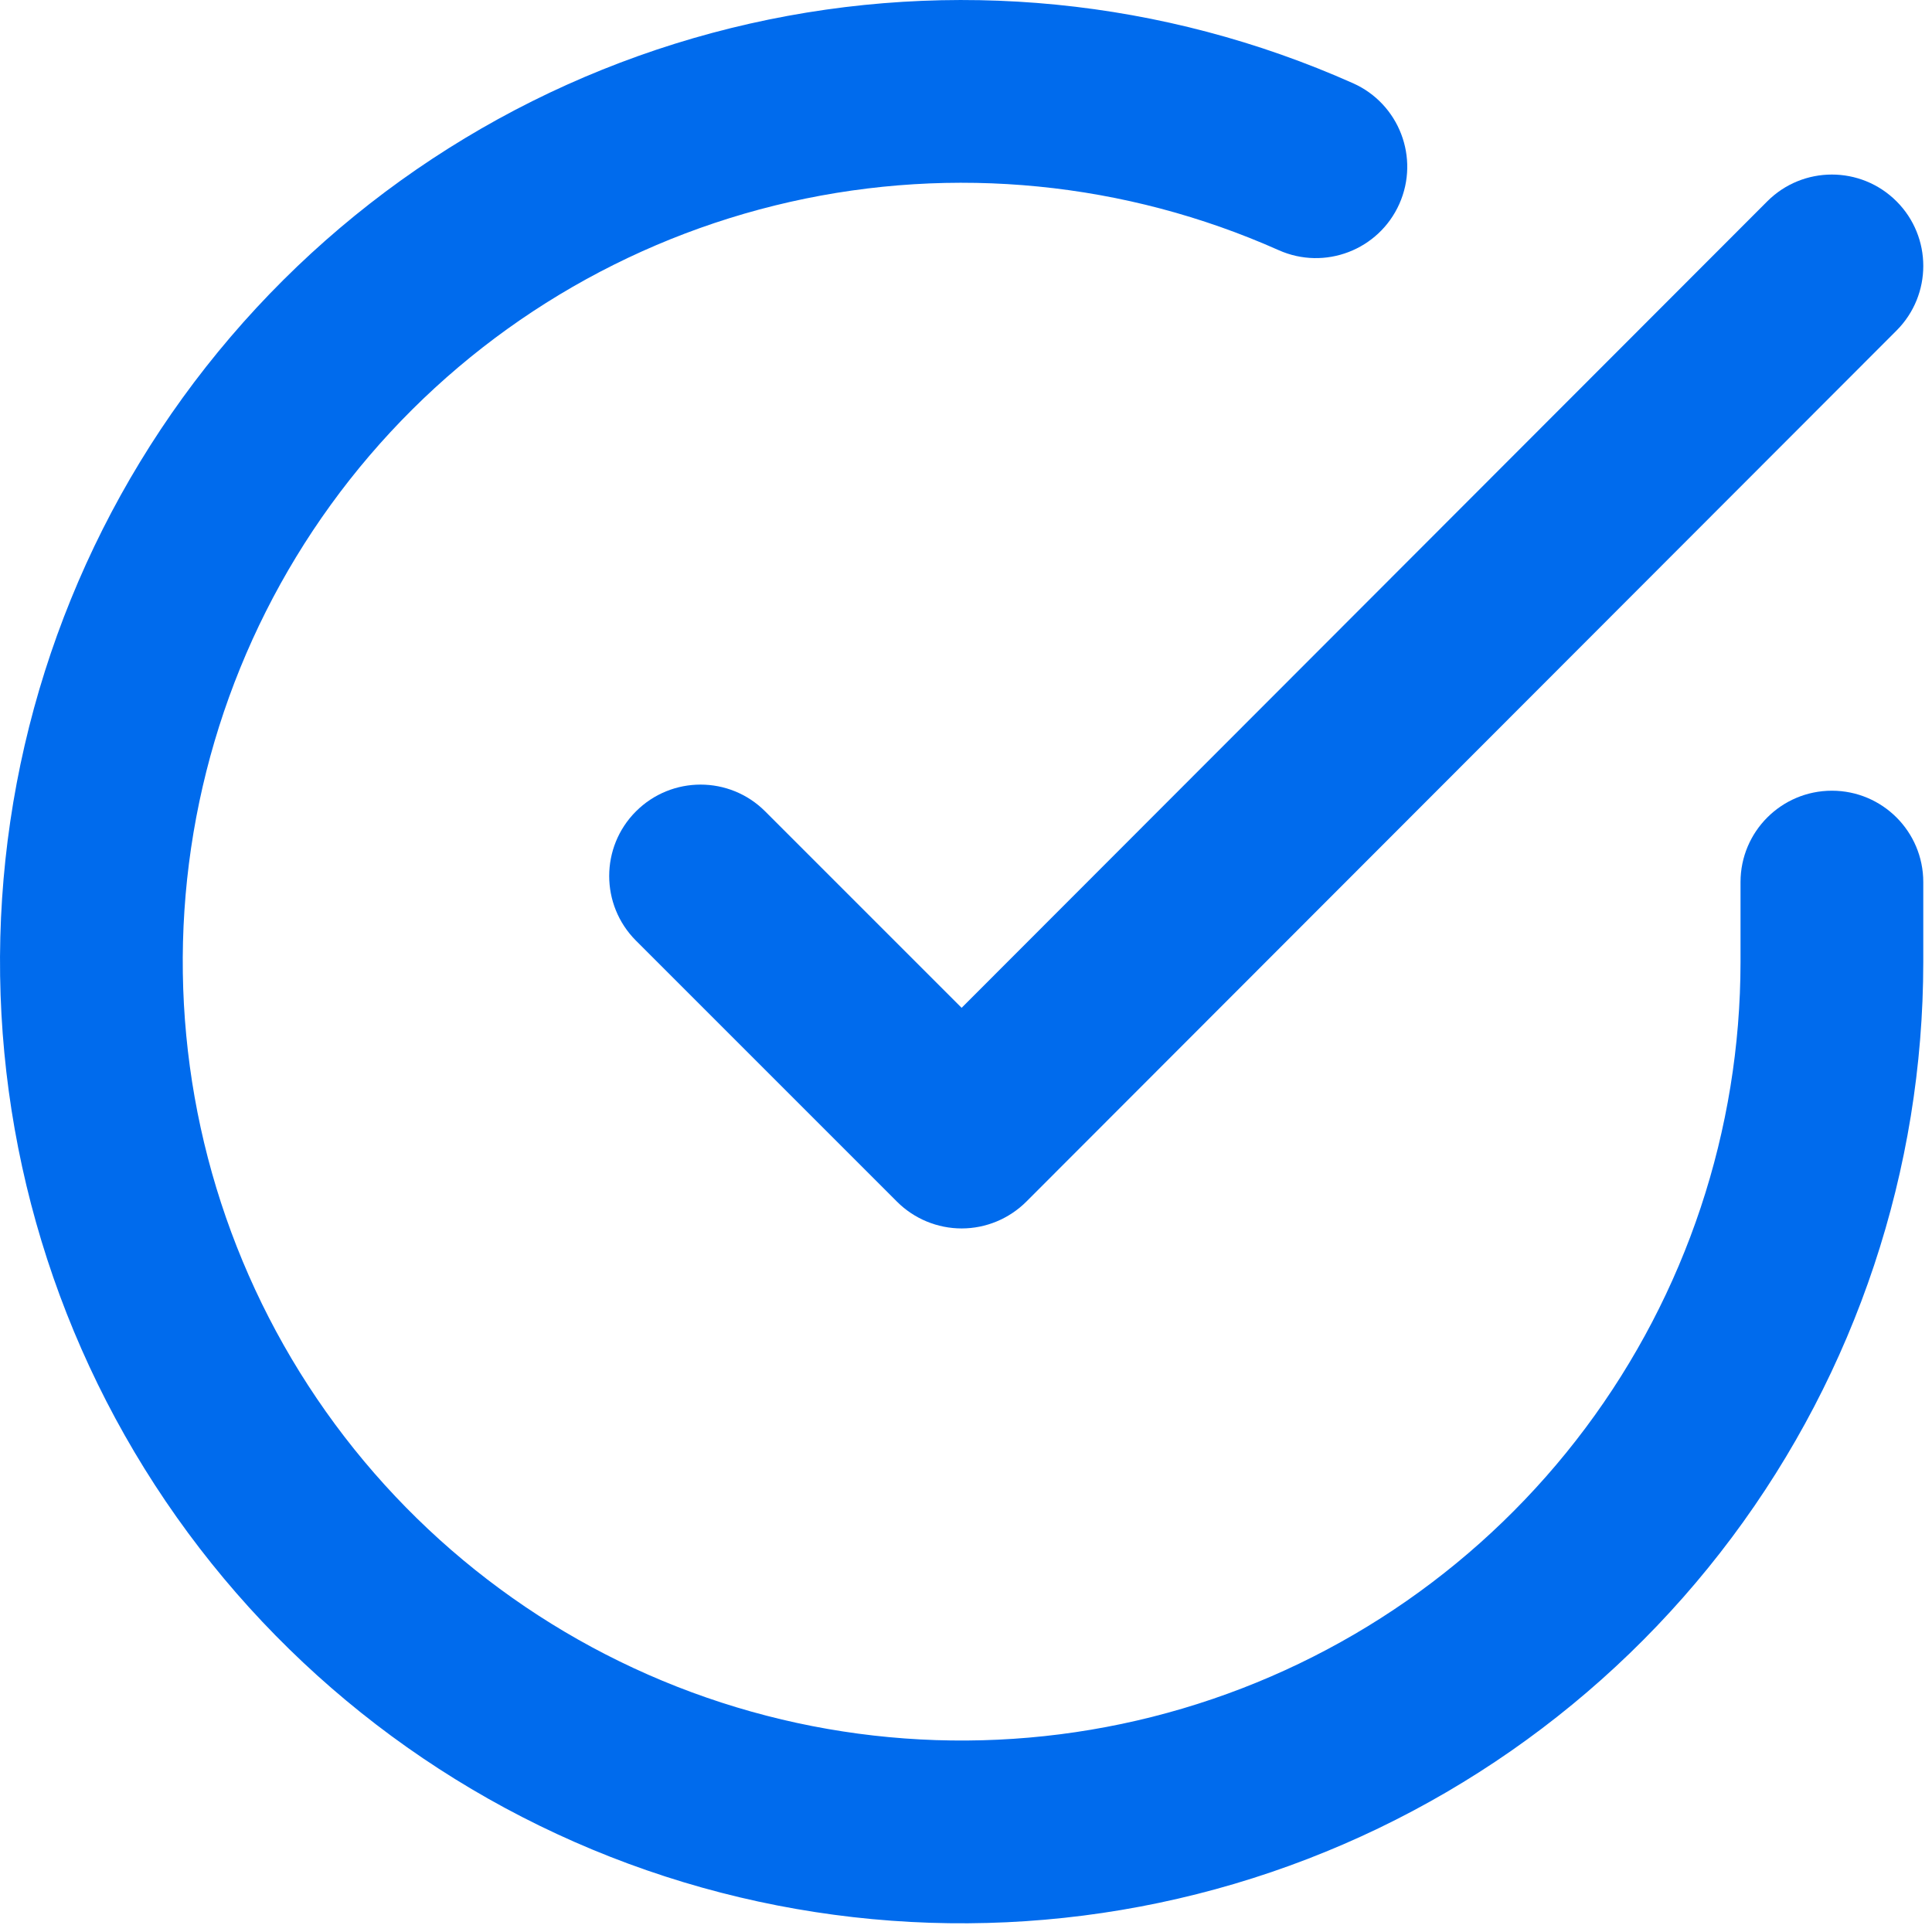 <?xml version="1.0" encoding="utf-8"?>
<svg xmlns="http://www.w3.org/2000/svg" width="37" height="37" viewBox="0 0 37 37" fill="none">
<path fill-rule="evenodd" clip-rule="evenodd" d="M24.488 4.791C21.55 3.482 18.267 3.158 15.129 3.867C11.992 4.576 9.167 6.28 7.077 8.725C4.987 11.17 3.744 14.226 3.532 17.435C3.321 20.645 4.152 23.837 5.903 26.535C7.654 29.234 10.23 31.294 13.247 32.409C16.265 33.524 19.561 33.633 22.646 32.721C25.731 31.809 28.438 29.924 30.364 27.348C32.29 24.772 33.331 21.642 33.333 18.426C33.333 18.426 33.333 18.427 33.333 18.426M33.333 18.426V16.893C33.333 15.926 34.117 15.143 35.083 15.143C36.05 15.143 36.833 15.926 36.833 16.893V18.427C36.831 22.399 35.545 26.263 33.167 29.444C30.789 32.625 27.447 34.952 23.639 36.078C19.83 37.204 15.76 37.068 12.034 35.692C8.309 34.316 5.128 31.772 2.967 28.441C0.805 25.109 -0.221 21.168 0.04 17.205C0.301 13.242 1.837 9.47 4.417 6.451C6.997 3.432 10.484 1.328 14.358 0.453C18.232 -0.422 22.285 -0.022 25.912 1.594C26.795 1.988 27.192 3.022 26.799 3.905C26.405 4.788 25.371 5.185 24.488 4.791" fill="#006BED"/>
<path fill-rule="evenodd" clip-rule="evenodd" d="M36.32 3.855C37.004 4.538 37.004 5.646 36.321 6.33L19.655 23.013C19.326 23.341 18.881 23.526 18.417 23.526C17.953 23.526 17.508 23.342 17.179 23.014L12.179 18.014C11.496 17.33 11.496 16.222 12.179 15.539C12.863 14.855 13.971 14.855 14.654 15.539L18.416 19.301L33.845 3.856C34.528 3.172 35.636 3.172 36.32 3.855Z" fill="#006BED"/>
</svg>